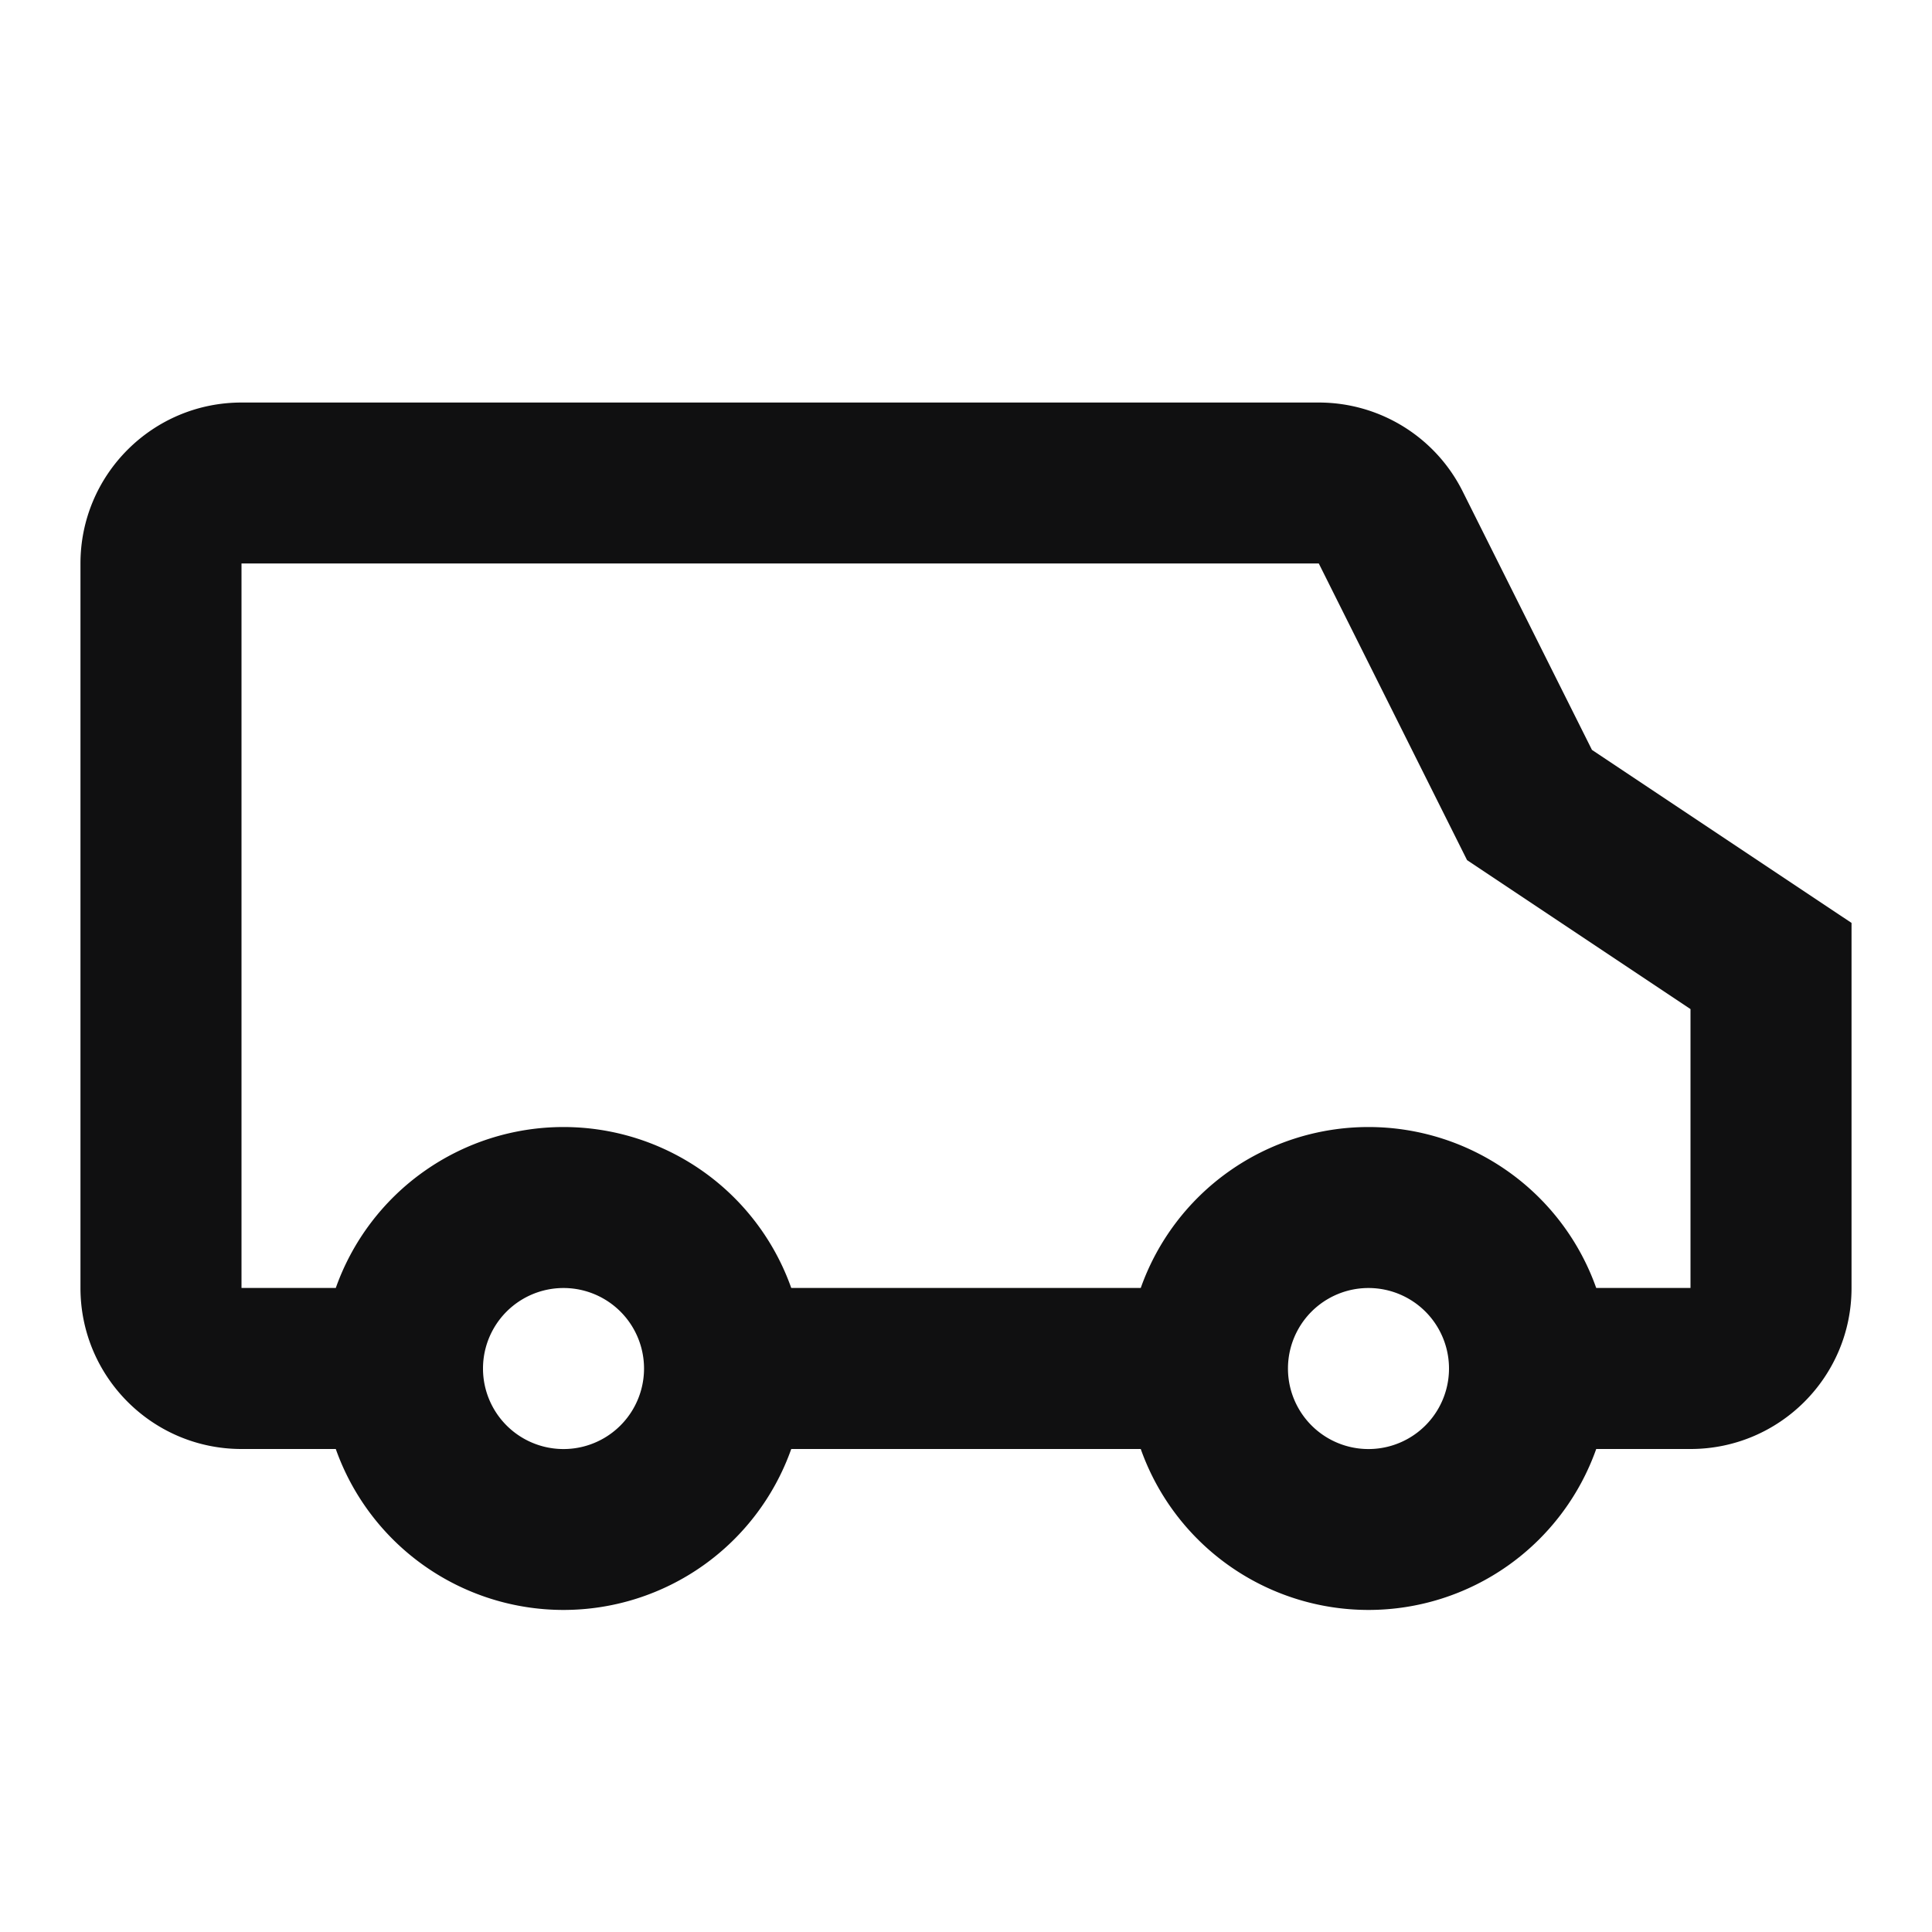 <svg xmlns="http://www.w3.org/2000/svg" width="20" height="20" fill="none"><path fill="#101011" fill-rule="evenodd" d="m13.652 5.833 1.535 3.071 2.313 1.542v2.887h-.976a2.501 2.501 0 0 0-4.715 0H8.191a2.501 2.501 0 0 0-4.715 0H2.5v-7.5h11.152ZM17.5 15h-.976a2.501 2.501 0 0 1-4.715 0H8.191a2.501 2.501 0 0 1-4.715 0H2.5c-.92 0-1.667-.746-1.667-1.667v-7.5c0-.92.747-1.666 1.667-1.666h11.152c.631 0 1.208.356 1.49.921l1.338 2.675 2.687 1.791v3.78c0 .92-.747 1.666-1.667 1.666Zm-10.833-.833a.833.833 0 1 1-1.667 0 .833.833 0 0 1 1.667 0Zm8.333 0a.833.833 0 1 1-1.667 0 .833.833 0 0 1 1.667 0Z" clip-rule="evenodd"/></svg>